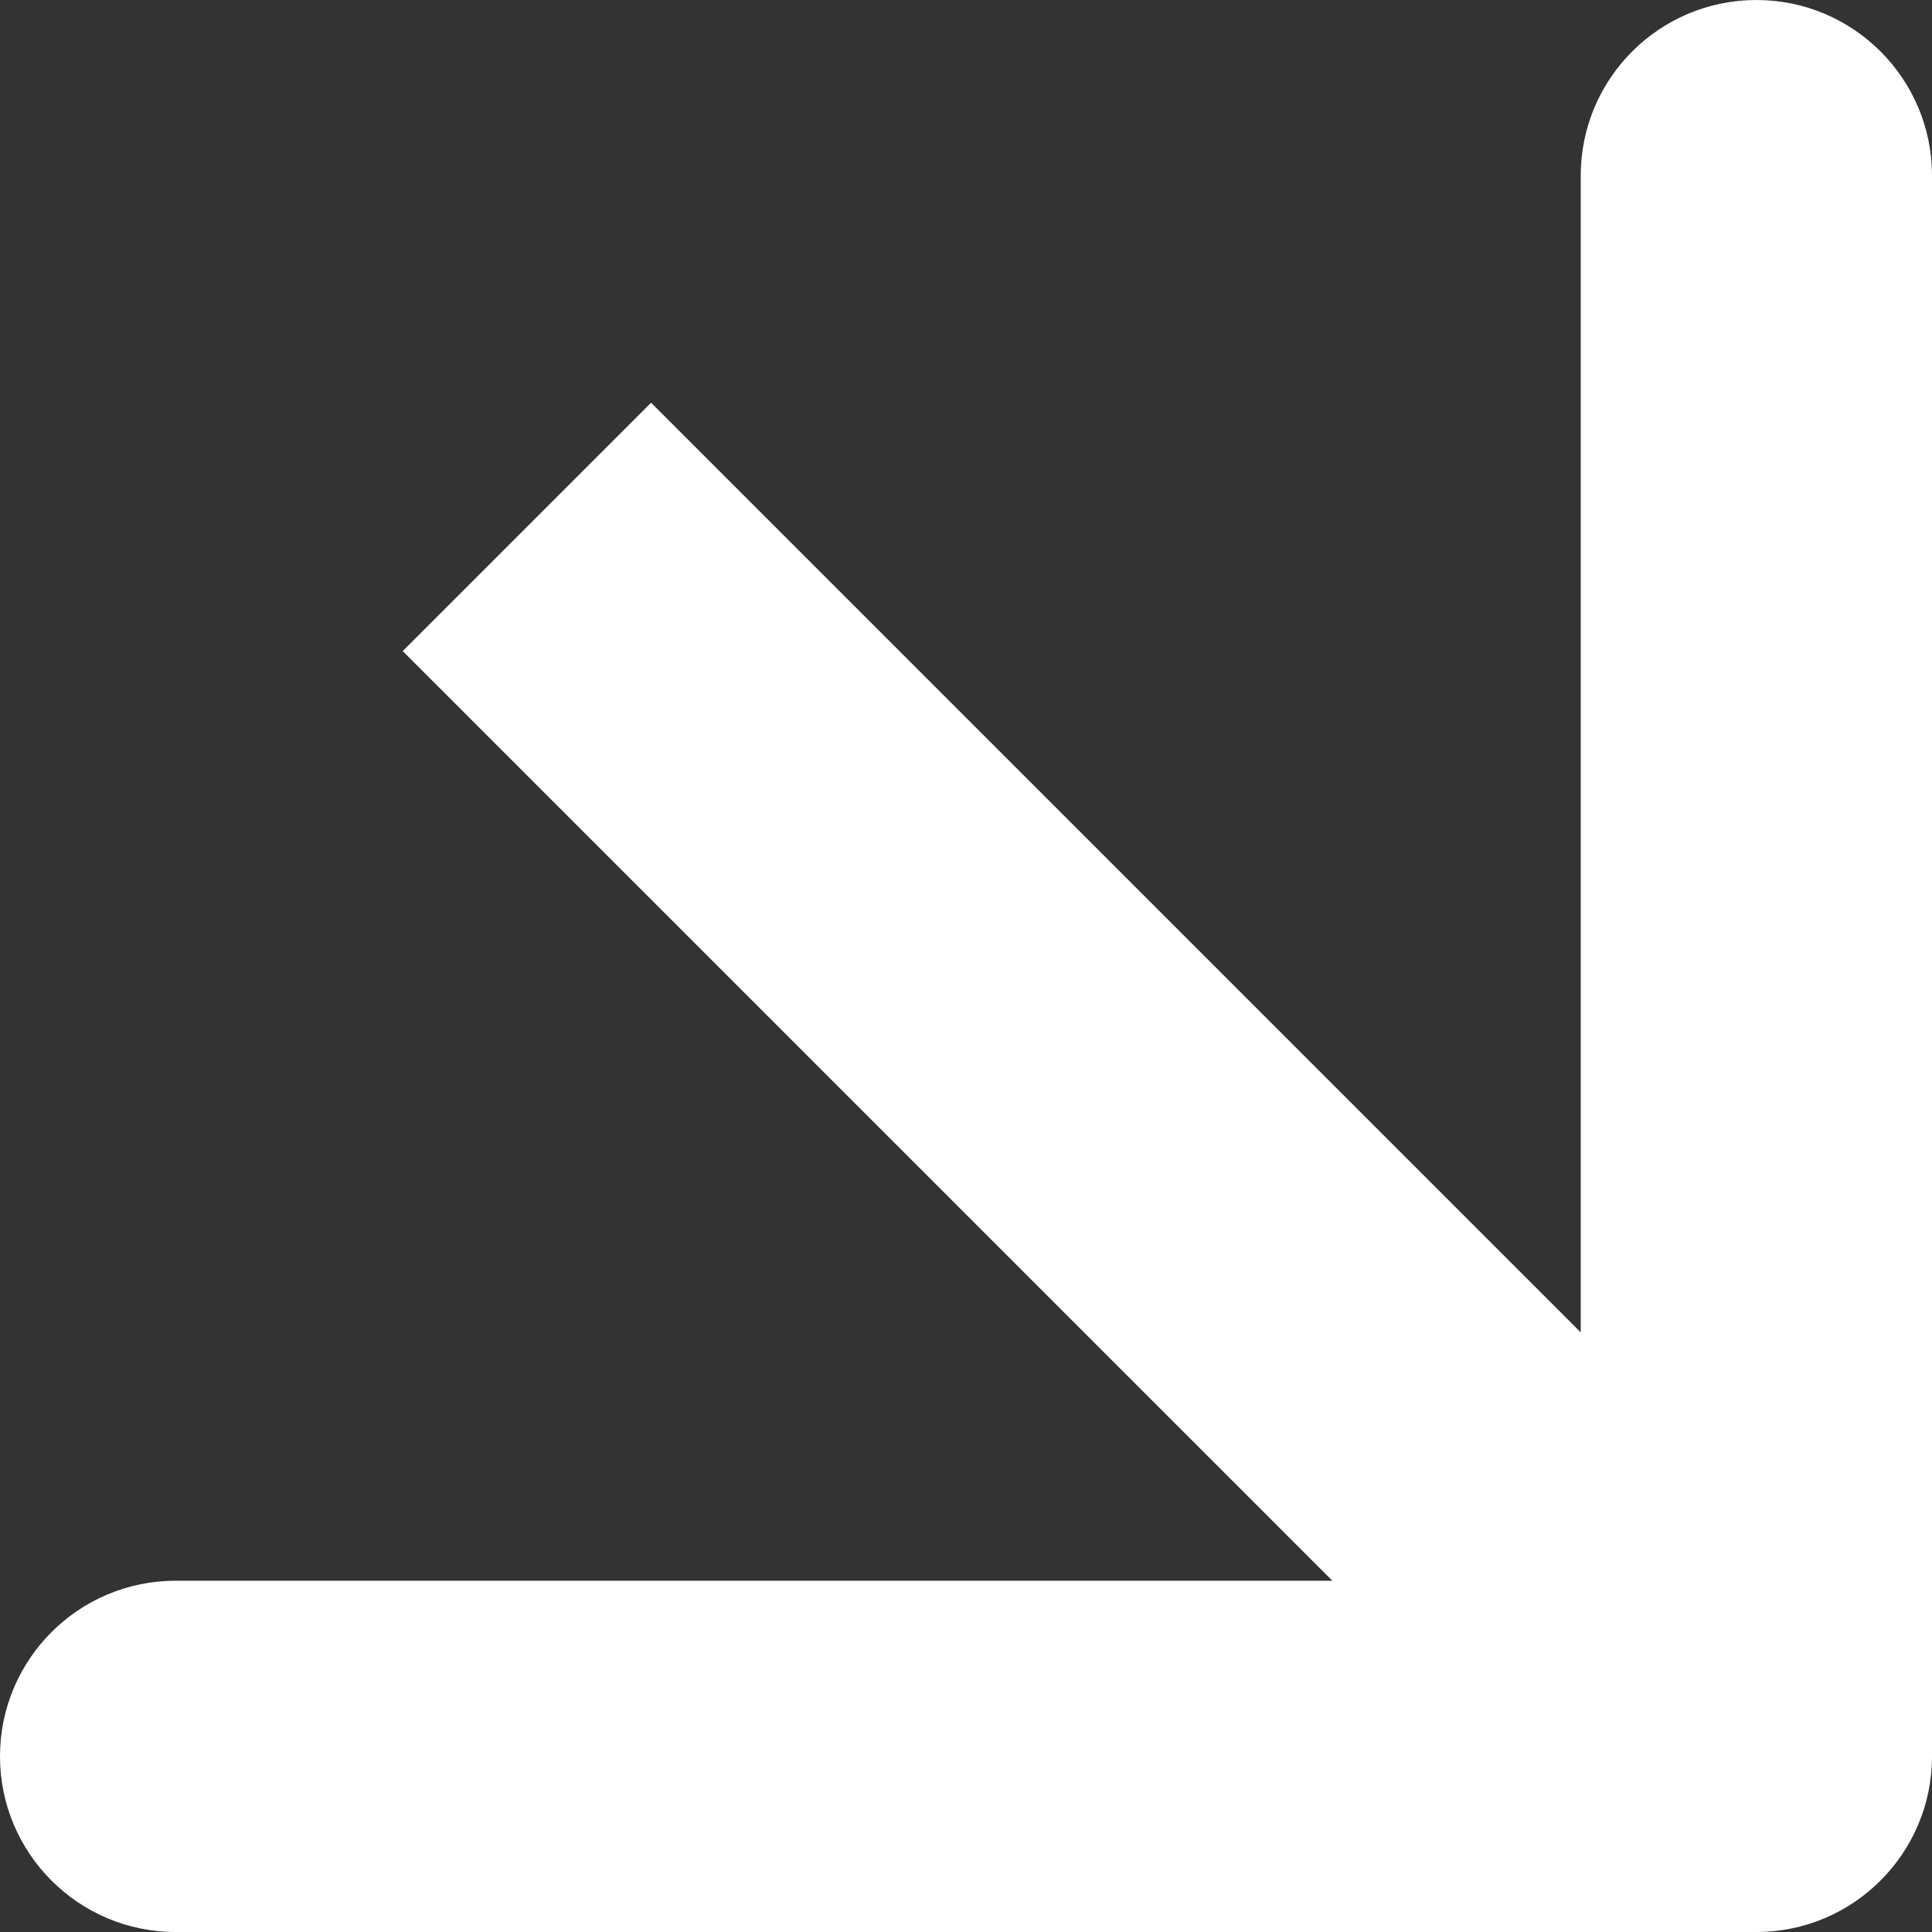 <?xml version="1.0" encoding="UTF-8"?> <svg xmlns="http://www.w3.org/2000/svg" width="11" height="11" viewBox="0 0 11 11" fill="none"><rect x="0" y="0" width="11" height="11" fill="#333333" stroke="none"/><path d="M10 11C10.552 11 11 10.552 11 10L11 1C11 0.448 10.552 1.86979e-07 10 1.86979e-07C9.448 1.86979e-07 9 0.448 9 1L9 9L1 9C0.448 9 1.86979e-07 9.448 1.86979e-07 10C1.86979e-07 10.552 0.448 11 1 11L10 11ZM2.293 3.707L9.293 10.707L10.707 9.293L3.707 2.293L2.293 3.707Z" fill="white"></path></svg> 